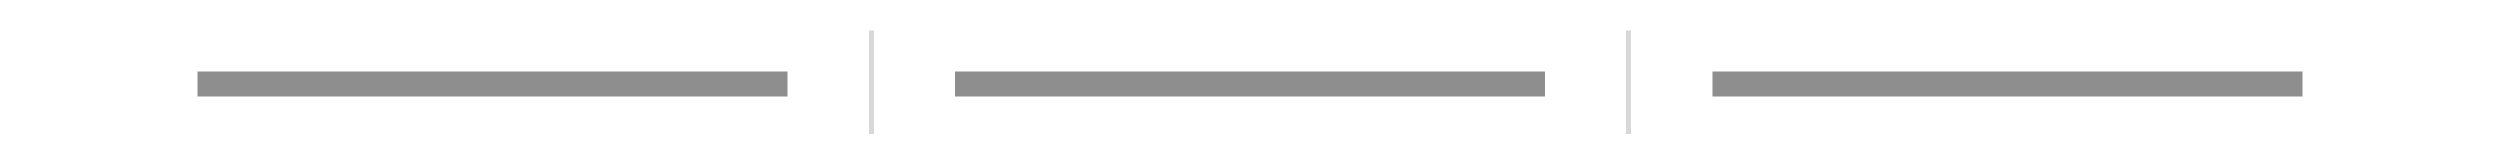 <?xml version="1.0" encoding="utf-8"?>
<!-- Generator: Adobe Illustrator 25.0.1, SVG Export Plug-In . SVG Version: 6.00 Build 0)  -->
<svg version="1.1" id="Layer_1" xmlns="http://www.w3.org/2000/svg" xmlns:xlink="http://www.w3.org/1999/xlink" x="0px" y="0px"
	 viewBox="0 0 500 33.7" style="enable-background:new 0 0 500 33.7;" xml:space="preserve">
<style type="text/css">
	.st0{fill:#8E8E8E;}
	.st1{fill:#BABABA;}
	.st2{fill:none;stroke:#EFEFEF;stroke-miterlimit:10;}
	.st3{fill:#494949;}
	.st4{fill:#BABABA;stroke:#BABABA;stroke-miterlimit:10;}
	.st5{fill:none;stroke:#D3D3D3;stroke-width:0.5;stroke-miterlimit:10;}
	.st6{fill:#D8D8D8;}
	.st7{fill:none;stroke:#D8D8D8;stroke-miterlimit:10;}
</style>
<rect x="191" y="14.3" class="st0" width="118" height="5"/>
<rect x="342.5" y="14.3" class="st0" width="118" height="5"/>
<rect x="39.5" y="14.3" class="st0" width="118" height="5"/>
<line class="st7" x1="174.3" y1="6.1" x2="174.3" y2="26.8"/>
<line class="st7" x1="325.7" y1="6.1" x2="325.7" y2="26.8"/>
</svg>
